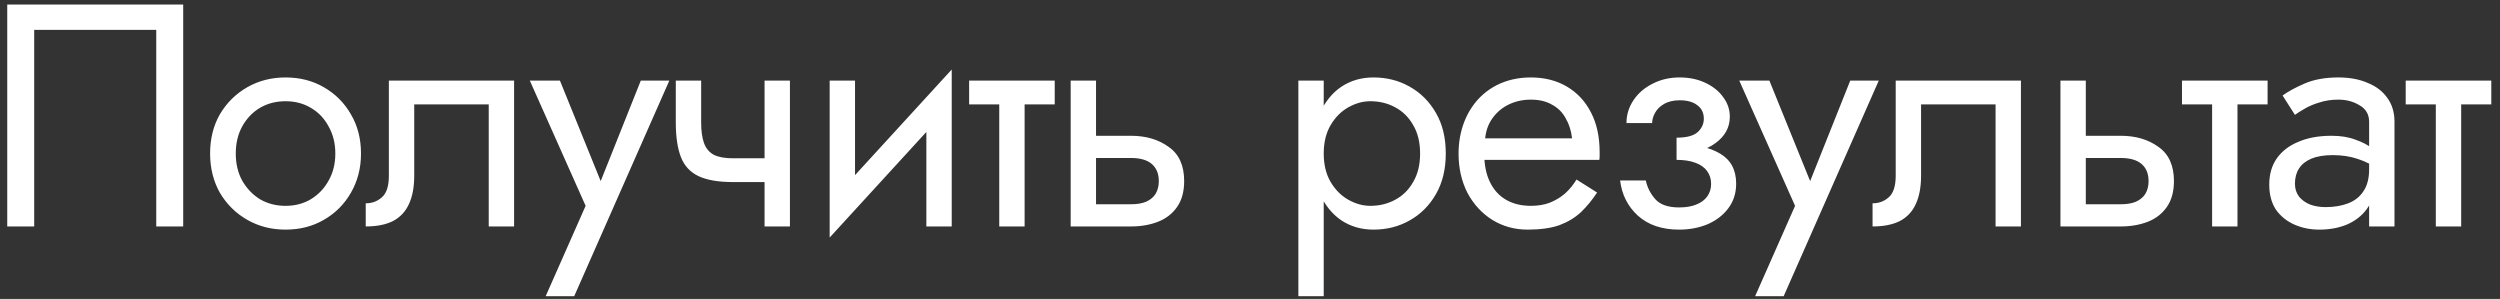 <?xml version="1.0" encoding="UTF-8"?> <svg xmlns="http://www.w3.org/2000/svg" width="276" height="33" viewBox="0 0 276 33" fill="none"><rect x="0" y="0" width="276" height="33" fill="#333333" stroke="none"/> <path d="M17.25 3.3H3.775V25H0.8V0.5H20.225V25H17.25V3.3ZM23.195 16.95C23.195 15.317 23.556 13.87 24.279 12.61C25.026 11.35 26.029 10.358 27.29 9.635C28.549 8.912 29.961 8.55 31.524 8.55C33.111 8.55 34.523 8.912 35.76 9.635C37.02 10.358 38.011 11.35 38.734 12.61C39.481 13.87 39.855 15.317 39.855 16.95C39.855 18.56 39.481 20.007 38.734 21.29C38.011 22.55 37.02 23.542 35.76 24.265C34.523 24.988 33.111 25.35 31.524 25.35C29.961 25.35 28.549 24.988 27.29 24.265C26.029 23.542 25.026 22.55 24.279 21.29C23.556 20.007 23.195 18.56 23.195 16.95ZM26.029 16.95C26.029 18.07 26.263 19.062 26.73 19.925C27.22 20.788 27.873 21.477 28.689 21.99C29.529 22.48 30.474 22.725 31.524 22.725C32.575 22.725 33.508 22.48 34.325 21.99C35.164 21.477 35.818 20.788 36.285 19.925C36.775 19.062 37.02 18.07 37.02 16.95C37.02 15.83 36.775 14.838 36.285 13.975C35.818 13.088 35.164 12.4 34.325 11.91C33.508 11.42 32.575 11.175 31.524 11.175C30.474 11.175 29.529 11.42 28.689 11.91C27.873 12.4 27.22 13.088 26.73 13.975C26.263 14.838 26.029 15.83 26.029 16.95ZM56.756 8.9V25H53.956V11.525H45.731V19.4C45.731 20.66 45.533 21.71 45.136 22.55C44.763 23.367 44.179 23.985 43.386 24.405C42.593 24.802 41.589 25 40.376 25V22.445C41.076 22.445 41.671 22.223 42.161 21.78C42.674 21.337 42.931 20.543 42.931 19.4V8.9H56.756ZM73.893 8.9L63.393 32.7H60.243L64.653 22.725L58.493 8.9H61.818L66.928 21.5L65.773 21.36L70.743 8.9H73.893ZM80.908 20.1V17.475H86.403V20.1H80.908ZM84.408 8.9H87.208V25H84.408V8.9ZM77.408 8.9V13.52C77.408 14.453 77.513 15.212 77.723 15.795C77.933 16.378 78.294 16.81 78.808 17.09C79.321 17.347 80.021 17.475 80.908 17.475V20.1C79.298 20.1 78.026 19.878 77.093 19.435C76.183 18.992 75.541 18.292 75.168 17.335C74.794 16.355 74.608 15.083 74.608 13.52V8.9H77.408ZM104.895 11.7L91.595 26.225L91.77 22.2L105.07 7.675L104.895 11.7ZM94.395 8.9V22.375L91.595 26.225V8.9H94.395ZM105.07 7.675V25H102.27V11.525L105.07 7.675ZM106.992 8.9H116.442V11.525H106.992V8.9ZM110.317 9.6H113.117V25H110.317V9.6ZM118.202 8.9H121.002V25H118.202V8.9ZM119.847 17.44V14.99H124.852C126.508 14.99 127.897 15.398 129.017 16.215C130.16 17.008 130.732 18.268 130.732 19.995C130.732 21.138 130.475 22.083 129.962 22.83C129.448 23.577 128.748 24.125 127.862 24.475C126.975 24.825 125.972 25 124.852 25H119.847V22.55H124.852C125.528 22.55 126.088 22.457 126.532 22.27C126.998 22.06 127.348 21.768 127.582 21.395C127.815 20.998 127.932 20.532 127.932 19.995C127.932 19.178 127.675 18.548 127.162 18.105C126.648 17.662 125.878 17.44 124.852 17.44H119.847ZM146.139 32.7H143.339V8.9H146.139V32.7ZM159.614 16.95C159.614 18.677 159.252 20.17 158.529 21.43C157.806 22.69 156.837 23.658 155.624 24.335C154.434 25.012 153.104 25.35 151.634 25.35C150.304 25.35 149.126 25.012 148.099 24.335C147.096 23.658 146.302 22.69 145.719 21.43C145.159 20.17 144.879 18.677 144.879 16.95C144.879 15.2 145.159 13.707 145.719 12.47C146.302 11.21 147.096 10.242 148.099 9.565C149.126 8.888 150.304 8.55 151.634 8.55C153.104 8.55 154.434 8.888 155.624 9.565C156.837 10.242 157.806 11.21 158.529 12.47C159.252 13.707 159.614 15.2 159.614 16.95ZM156.779 16.95C156.779 15.713 156.522 14.663 156.009 13.8C155.519 12.937 154.854 12.283 154.014 11.84C153.197 11.397 152.287 11.175 151.284 11.175C150.467 11.175 149.662 11.397 148.869 11.84C148.076 12.283 147.422 12.937 146.909 13.8C146.396 14.663 146.139 15.713 146.139 16.95C146.139 18.187 146.396 19.237 146.909 20.1C147.422 20.963 148.076 21.617 148.869 22.06C149.662 22.503 150.467 22.725 151.284 22.725C152.287 22.725 153.197 22.503 154.014 22.06C154.854 21.617 155.519 20.963 156.009 20.1C156.522 19.237 156.779 18.187 156.779 16.95ZM162.81 17.65V15.27H173.555C173.461 14.43 173.228 13.695 172.855 13.065C172.505 12.412 172.003 11.91 171.35 11.56C170.72 11.187 169.938 11 169.005 11C168.071 11 167.22 11.198 166.45 11.595C165.68 11.992 165.061 12.563 164.595 13.31C164.151 14.033 163.93 14.897 163.93 15.9L163.86 16.95C163.86 18.187 164.07 19.237 164.49 20.1C164.91 20.963 165.505 21.617 166.275 22.06C167.045 22.503 167.955 22.725 169.005 22.725C169.798 22.725 170.498 22.608 171.105 22.375C171.735 22.118 172.295 21.78 172.785 21.36C173.275 20.917 173.695 20.403 174.045 19.82L176.32 21.255C175.783 22.072 175.188 22.795 174.535 23.425C173.881 24.032 173.088 24.51 172.155 24.86C171.221 25.187 170.055 25.35 168.655 25.35C167.208 25.35 165.901 24.988 164.735 24.265C163.591 23.542 162.681 22.55 162.005 21.29C161.351 20.007 161.025 18.56 161.025 16.95C161.025 16.647 161.036 16.355 161.06 16.075C161.083 15.795 161.118 15.515 161.165 15.235C161.398 13.905 161.865 12.738 162.565 11.735C163.265 10.732 164.163 9.95 165.26 9.39C166.38 8.83 167.628 8.55 169.005 8.55C170.521 8.55 171.851 8.888 172.995 9.565C174.138 10.242 175.025 11.198 175.655 12.435C176.285 13.648 176.6 15.107 176.6 16.81C176.6 16.95 176.6 17.09 176.6 17.23C176.6 17.37 176.588 17.51 176.565 17.65H162.81ZM185.092 16.95V15.2C186.166 15.2 186.936 15.002 187.402 14.605C187.869 14.185 188.102 13.683 188.102 13.1C188.102 12.47 187.869 11.98 187.402 11.63C186.936 11.257 186.282 11.07 185.442 11.07C184.742 11.07 184.159 11.21 183.692 11.49C183.249 11.747 182.922 12.073 182.712 12.47C182.502 12.843 182.397 13.217 182.397 13.59H179.562C179.562 12.68 179.819 11.84 180.332 11.07C180.846 10.3 181.546 9.693 182.432 9.25C183.319 8.783 184.322 8.55 185.442 8.55C186.492 8.55 187.437 8.748 188.277 9.145C189.117 9.542 189.771 10.067 190.237 10.72C190.727 11.373 190.972 12.097 190.972 12.89C190.972 14.057 190.447 15.025 189.397 15.795C188.371 16.565 186.936 16.95 185.092 16.95ZM185.372 25.35C183.482 25.35 181.966 24.837 180.822 23.81C179.702 22.783 179.049 21.488 178.862 19.925H181.697C181.861 20.695 182.211 21.383 182.747 21.99C183.284 22.597 184.159 22.9 185.372 22.9C186.119 22.9 186.749 22.795 187.262 22.585C187.799 22.375 188.207 22.072 188.487 21.675C188.767 21.278 188.907 20.823 188.907 20.31C188.907 19.75 188.756 19.272 188.452 18.875C188.172 18.478 187.741 18.175 187.157 17.965C186.597 17.755 185.909 17.65 185.092 17.65V15.9C187.099 15.9 188.697 16.25 189.887 16.95C191.077 17.65 191.672 18.758 191.672 20.275C191.672 21.325 191.381 22.235 190.797 23.005C190.237 23.752 189.479 24.335 188.522 24.755C187.566 25.152 186.516 25.35 185.372 25.35ZM207.416 8.9L196.916 32.7H193.766L198.176 22.725L192.016 8.9H195.341L200.451 21.5L199.296 21.36L204.266 8.9H207.416ZM223.111 8.9V25H220.311V11.525H212.086V19.4C212.086 20.66 211.888 21.71 211.491 22.55C211.118 23.367 210.535 23.985 209.741 24.405C208.948 24.802 207.945 25 206.731 25V22.445C207.431 22.445 208.026 22.223 208.516 21.78C209.03 21.337 209.286 20.543 209.286 19.4V8.9H223.111ZM227.473 8.9H230.273V25H227.473V8.9ZM229.118 17.44V14.99H234.123C235.78 14.99 237.168 15.398 238.288 16.215C239.431 17.008 240.003 18.268 240.003 19.995C240.003 21.138 239.746 22.083 239.233 22.83C238.72 23.577 238.02 24.125 237.133 24.475C236.246 24.825 235.243 25 234.123 25H229.118V22.55H234.123C234.8 22.55 235.36 22.457 235.803 22.27C236.27 22.06 236.62 21.768 236.853 21.395C237.086 20.998 237.203 20.532 237.203 19.995C237.203 19.178 236.946 18.548 236.433 18.105C235.92 17.662 235.15 17.44 234.123 17.44H229.118ZM240.892 8.9H250.342V11.525H240.892V8.9ZM244.217 9.6H247.017V25H244.217V9.6ZM253.361 20.275C253.361 20.835 253.513 21.313 253.816 21.71C254.12 22.083 254.528 22.375 255.041 22.585C255.555 22.772 256.126 22.865 256.756 22.865C257.69 22.865 258.518 22.725 259.241 22.445C259.965 22.165 260.525 21.722 260.921 21.115C261.341 20.508 261.551 19.703 261.551 18.7L262.111 20.45C262.111 21.477 261.831 22.363 261.271 23.11C260.735 23.833 260.011 24.393 259.101 24.79C258.191 25.163 257.176 25.35 256.056 25.35C255.053 25.35 254.131 25.163 253.291 24.79C252.451 24.417 251.775 23.868 251.261 23.145C250.771 22.398 250.526 21.477 250.526 20.38C250.526 19.237 250.806 18.268 251.366 17.475C251.926 16.682 252.72 16.075 253.746 15.655C254.773 15.212 255.986 14.99 257.386 14.99C258.413 14.99 259.288 15.13 260.011 15.41C260.758 15.667 261.353 15.97 261.796 16.32C262.24 16.647 262.543 16.915 262.706 17.125V18.77C261.913 18.21 261.108 17.802 260.291 17.545C259.475 17.265 258.553 17.125 257.526 17.125C256.593 17.125 255.811 17.253 255.181 17.51C254.575 17.767 254.12 18.128 253.816 18.595C253.513 19.062 253.361 19.622 253.361 20.275ZM253.361 12.68L251.996 10.545C252.603 10.102 253.42 9.658 254.446 9.215C255.473 8.772 256.71 8.55 258.156 8.55C259.393 8.55 260.466 8.748 261.376 9.145C262.31 9.518 263.033 10.067 263.546 10.79C264.083 11.513 264.351 12.4 264.351 13.45V25H261.551V13.45C261.551 12.633 261.201 12.027 260.501 11.63C259.825 11.21 259.043 11 258.156 11C257.386 11 256.686 11.105 256.056 11.315C255.426 11.502 254.878 11.735 254.411 12.015C253.968 12.272 253.618 12.493 253.361 12.68ZM265.589 8.9H275.039V11.525H265.589V8.9ZM268.914 9.6H271.714V25H268.914V9.6Z" fill="white"></path> </svg> 
